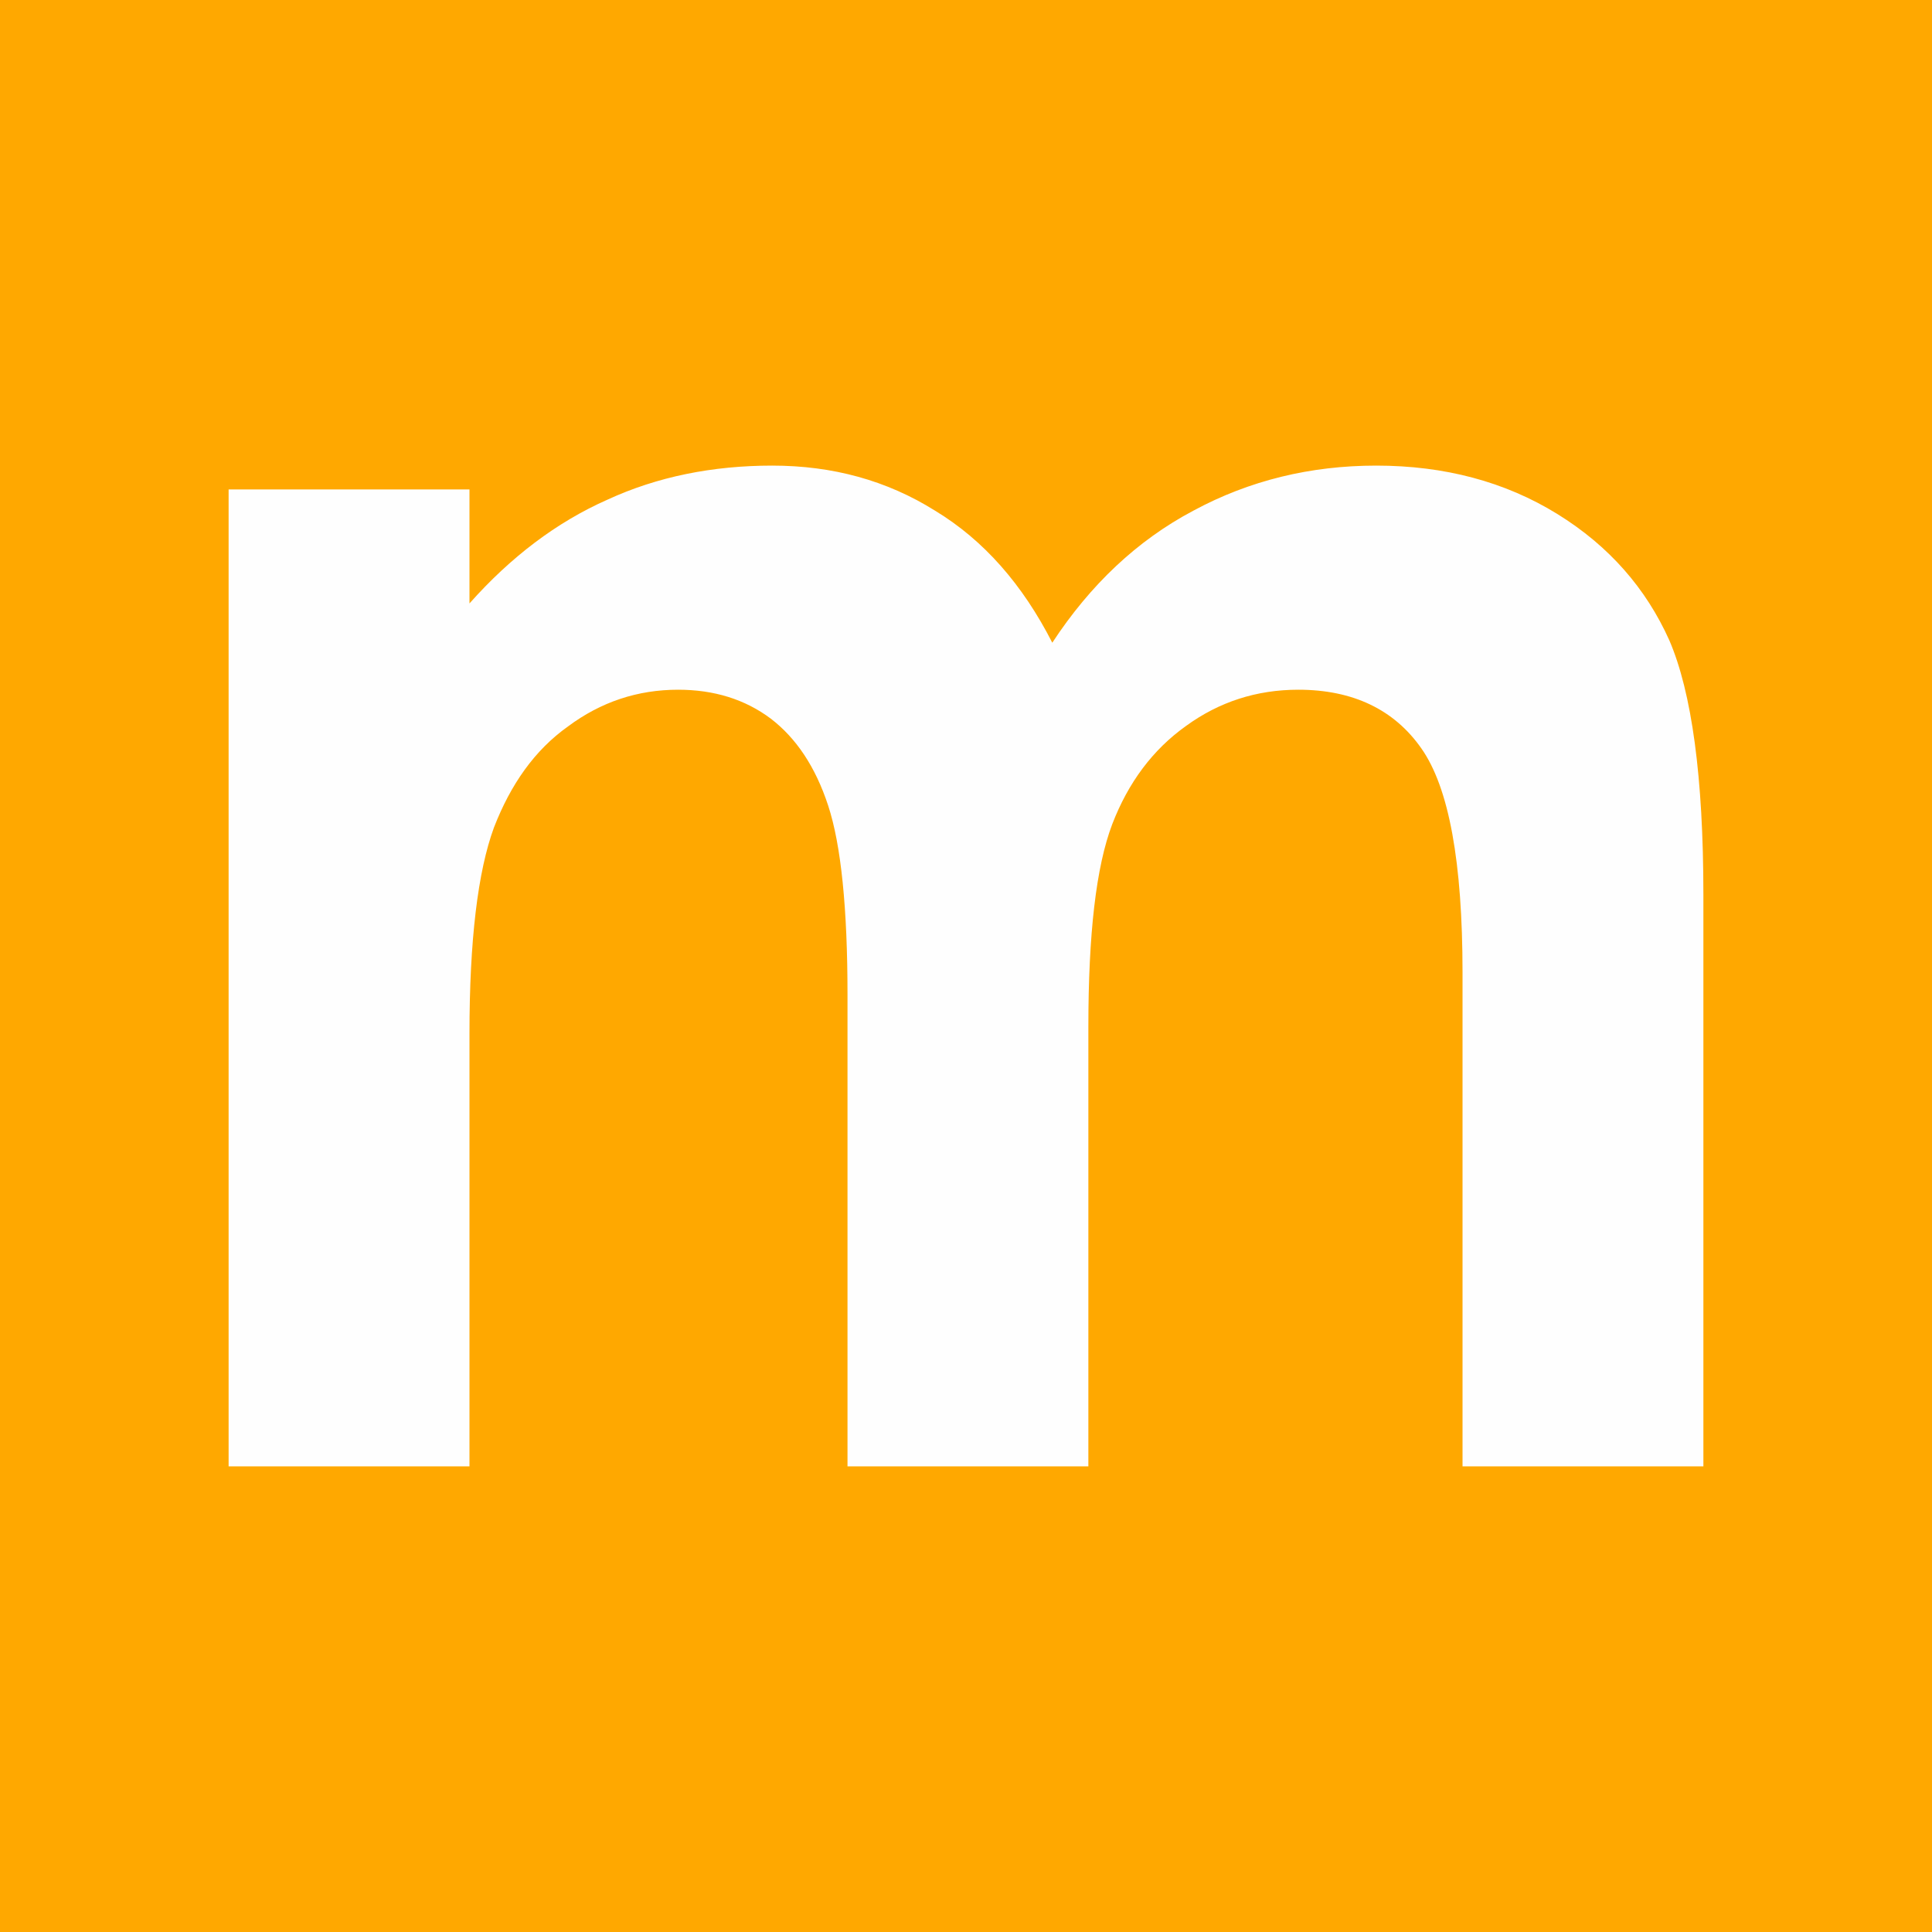 <?xml version="1.0" encoding="UTF-8"?>
<!DOCTYPE svg PUBLIC "-//W3C//DTD SVG 1.1//EN" "http://www.w3.org/Graphics/SVG/1.1/DTD/svg11.dtd">
<!-- Creator: CorelDRAW -->
<svg xmlns="http://www.w3.org/2000/svg" xml:space="preserve" width="30px" height="30px" version="1.1" style="shape-rendering:geometricPrecision; text-rendering:geometricPrecision; image-rendering:optimizeQuality; fill-rule:evenodd; clip-rule:evenodd"
viewBox="0 0 30 30"
 xmlns:xlink="http://www.w3.org/1999/xlink"
 xmlns:xodm="http://www.corel.com/coreldraw/odm/2003"
 enable-background="new 0 0 504.1 102.7"
 xmlns:dc="http://purl.org/dc/elements/1.1/"
 xmlns:cc="http://creativecommons.org/ns#"
 xmlns:rdf="http://www.w3.org/1999/02/22-rdf-syntax-ns#"
 xmlns:svg="http://www.w3.org/2000/svg"
 xmlns:sodipodi="http://sodipodi.sourceforge.net/DTD/sodipodi-0.dtd"
 xmlns:inkscape="http://www.inkscape.org/namespaces/inkscape"
 inkscape:version="0.48.0 r9654"
 sodipodi:docname="Coat of arms of Moscow Oblast (large).svg">
 <defs>
  <style type="text/css">
   <![CDATA[
    .fil0 {fill:#FFA800}
    .fil1 {fill:#FEFEFE;fill-rule:nonzero}
   ]]>
  </style>
 </defs>
 <g id="Слой_x0020_1">
  <sodipodi:namedview pagecolor="#ffffff" bordercolor="#666666" borderopacity="1" objecttolerance="10" gridtolerance="10" guidetolerance="10" inkscape:pageopacity="0" inkscape:pageshadow="2" inkscape:window-width="1280" inkscape:window-height="961" id="namedview5861" showgrid="false" inkscape:zoom="0.2798779" inkscape:cx="1238.2847" inkscape:cy="1187.4281" inkscape:window-x="-8" inkscape:window-y="-8" inkscape:window-maximized="1" inkscape:current-layer="svg5756"/>
  <sodipodi:namedview pagecolor="#ffffff" bordercolor="#666666" borderopacity="1" objecttolerance="10" gridtolerance="10" guidetolerance="10" inkscape:pageopacity="0" inkscape:pageshadow="2" inkscape:window-width="1920" inkscape:window-height="1058" id="namedview368" showgrid="false" fit-margin-top="0" fit-margin-left="0" fit-margin-right="0" fit-margin-bottom="0" showguides="true" inkscape:guide-bbox="true" inkscape:object-nodes="true" inkscape:zoom="1" inkscape:cx="316.86646" inkscape:cy="231.16636" inkscape:window-x="-8" inkscape:window-y="-8" inkscape:window-maximized="1" inkscape:current-layer="g6293" inkscape:snap-page="true"/>
  <g id="_1613977683632">
   <rect class="fil0" width="30" height="30"/>
   <path class="fil1" d="M3.55 7.6l3.74 0 0 1.77c0.64,-0.72 1.35,-1.26 2.14,-1.61 0.78,-0.36 1.64,-0.53 2.56,-0.53 0.94,0 1.78,0.23 2.53,0.7 0.76,0.46 1.36,1.15 1.82,2.05 0.59,-0.9 1.32,-1.59 2.19,-2.05 0.87,-0.47 1.82,-0.7 2.84,-0.7 1.06,0 2,0.25 2.81,0.75 0.81,0.5 1.38,1.16 1.74,1.96 0.35,0.81 0.53,2.13 0.53,3.95l0 8.88 -3.74 0 0 -7.67c0,-1.71 -0.21,-2.87 -0.64,-3.48 -0.42,-0.6 -1.06,-0.91 -1.91,-0.91 -0.65,0 -1.23,0.19 -1.74,0.56 -0.52,0.37 -0.9,0.88 -1.15,1.53 -0.25,0.66 -0.37,1.7 -0.37,3.15l0 6.82 -3.74 0 0 -7.32c0,-1.35 -0.1,-2.33 -0.3,-2.94 -0.2,-0.61 -0.5,-1.05 -0.89,-1.35 -0.4,-0.3 -0.88,-0.45 -1.44,-0.45 -0.63,0 -1.2,0.19 -1.71,0.57 -0.52,0.37 -0.89,0.9 -1.15,1.57 -0.25,0.68 -0.38,1.75 -0.38,3.2l0 6.72 -3.74 0 0 -15.17z"/>
  </g>
 </g>
</svg>
